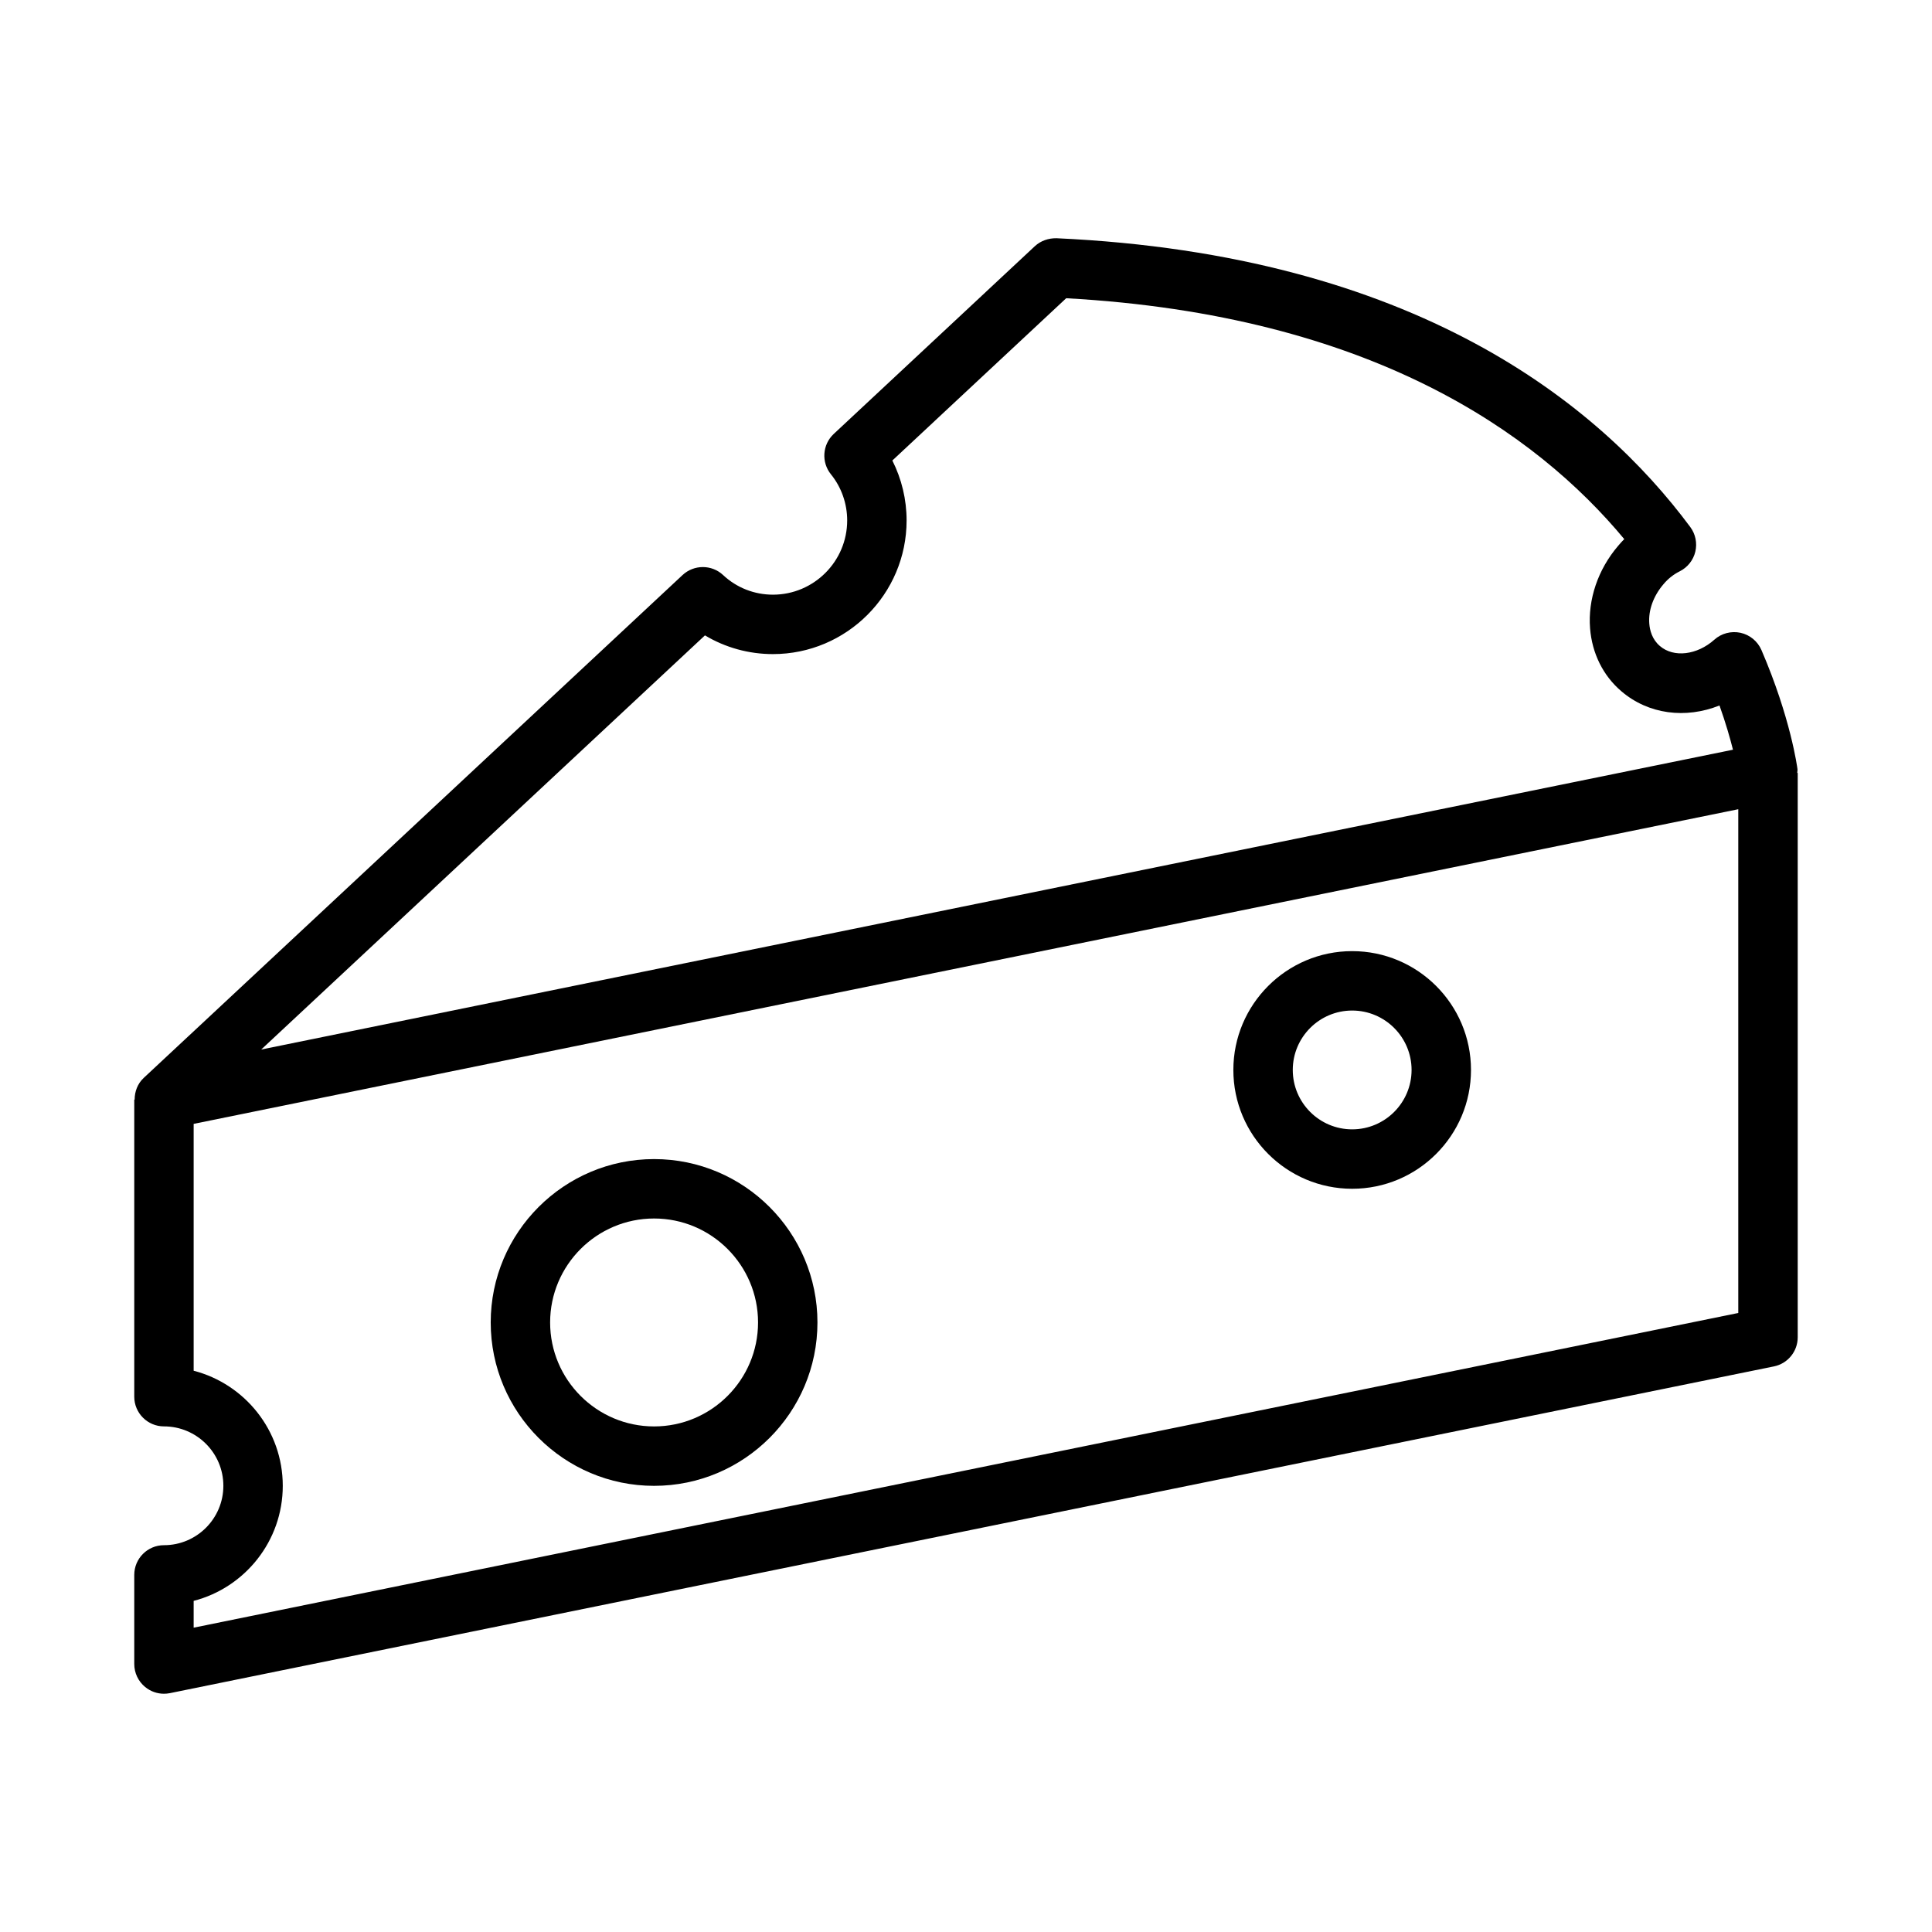 <?xml version="1.0" encoding="UTF-8"?>
<!-- Uploaded to: ICON Repo, www.svgrepo.com, Generator: ICON Repo Mixer Tools -->
<svg fill="#000000" width="800px" height="800px" version="1.1" viewBox="144 144 512 512" xmlns="http://www.w3.org/2000/svg">
 <g>
  <path d="m317.34 451.17c-23.875 0-43.297 19.422-43.297 43.297s19.422 43.297 43.297 43.297c23.875-0.004 43.293-19.422 43.293-43.301 0-23.875-19.418-43.293-43.293-43.293zm0 70.848c-15.191 0-27.551-12.359-27.551-27.551s12.359-27.551 27.551-27.551c15.191-0.004 27.551 12.355 27.551 27.547 0 15.195-12.359 27.555-27.551 27.555z"/>
  <path d="m502.34 396.06c-17.367 0-31.488 14.121-31.488 31.488 0 17.367 14.121 31.488 31.488 31.488 17.367 0 31.488-14.121 31.488-31.488 0-17.367-14.125-31.488-31.488-31.488zm0 47.23c-8.684 0-15.742-7.062-15.742-15.742 0-8.684 7.062-15.742 15.742-15.742 8.684 0 15.742 7.062 15.742 15.742 0 8.684-7.059 15.742-15.742 15.742z"/>
  <path d="m620.35 347.83c-0.07-0.543-1.801-13.586-9.547-31.559-1-2.32-3.062-4.023-5.535-4.574-2.473-0.527-5.062 0.133-6.941 1.82-4.582 4.094-10.777 4.84-14.438 1.684-2.078-1.77-2.676-4.195-2.809-5.918-0.285-3.527 1.062-7.305 3.746-10.445 1.203-1.449 2.66-2.606 4.32-3.434 2.078-1.039 3.598-2.953 4.133-5.211 0.535-2.258 0.055-4.652-1.332-6.519-24.129-32.52-72.848-72.195-167.97-76.539-2.094-0.031-4.172 0.66-5.731 2.109l-53.293 49.75c-3.023 2.824-3.344 7.512-0.73 10.723 2.762 3.414 4.289 7.742 4.289 12.199 0 10.848-8.832 19.68-19.68 19.68-4.93 0-9.621-1.844-13.195-5.195-3.023-2.832-7.723-2.824-10.754-0.008l-142.8 133.27c-1.637 1.527-2.402 3.629-2.402 5.754h-0.102v78.719c0 4.344 3.527 7.871 7.871 7.871 8.684 0 15.742 7.062 15.742 15.742 0 8.684-7.062 15.742-15.742 15.742-4.344 0-7.871 3.527-7.871 7.871v23.617c0 2.363 1.062 4.598 2.891 6.094 1.414 1.164 3.18 1.785 4.981 1.785 0.52 0 1.047-0.055 1.574-0.156l425.09-86.594c3.668-0.746 6.297-3.977 6.297-7.715v-149.57h-0.125c0-0.336 0.102-0.66 0.062-0.996zm-289.53-35.449c5.391 3.227 11.586 4.961 18.012 4.961 19.531 0 35.426-15.895 35.426-35.426 0-5.551-1.316-10.988-3.777-15.879l46.074-43.004c80.758 4.465 124.61 35.801 147.89 63.836-0.574 0.582-1.125 1.18-1.645 1.812-5.312 6.219-8.023 14.176-7.414 21.836 0.52 6.637 3.465 12.555 8.266 16.648 7.188 6.18 17.082 7.375 26.031 3.793 1.645 4.621 2.793 8.613 3.574 11.723l-390.04 79.457zm-135.5 262.97v-7.102c13.562-3.504 23.617-15.848 23.617-30.496 0-14.648-10.051-26.984-23.617-30.496v-65.418l409.34-83.387v133.5z"/>
 </g>
</svg>